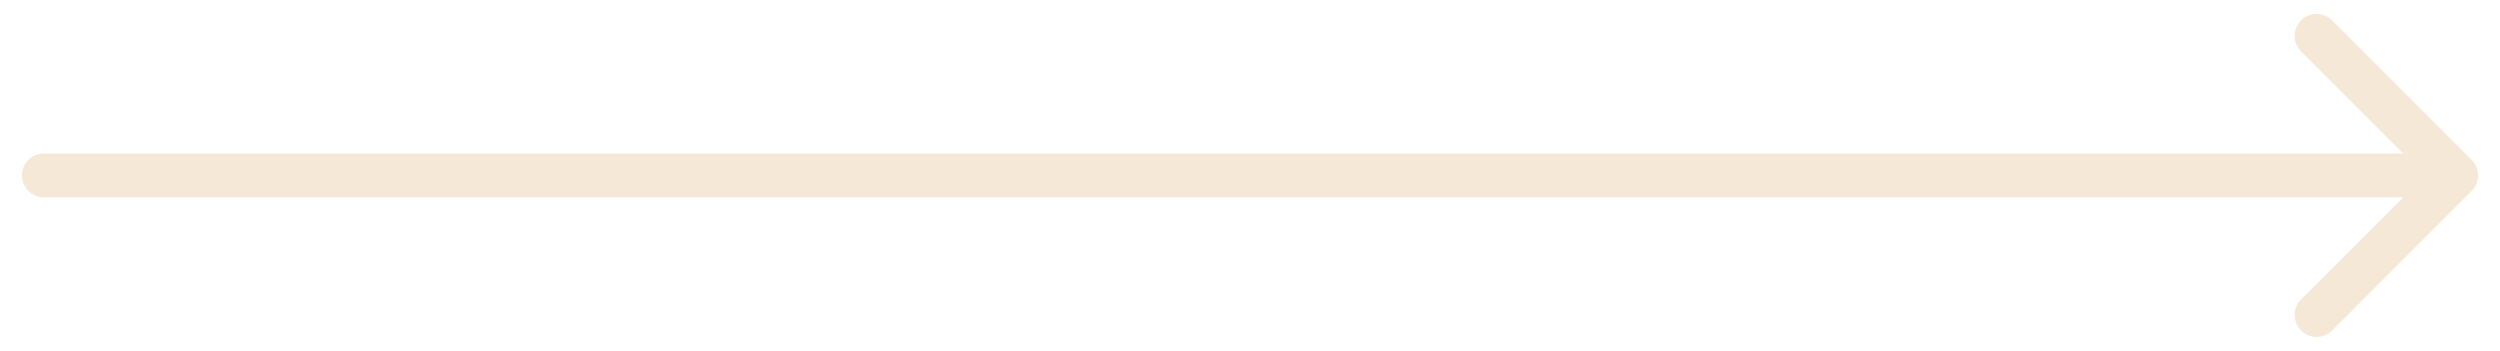 <svg width="57" height="8" viewBox="0 0 57 8" fill="none" xmlns="http://www.w3.org/2000/svg">
<path d="M1 3.5C0.724 3.5 0.5 3.724 0.5 4C0.5 4.276 0.724 4.5 1 4.5L1 3.5ZM56.353 4.354C56.549 4.158 56.549 3.842 56.353 3.646L53.172 0.464C52.976 0.269 52.66 0.269 52.465 0.464C52.269 0.66 52.269 0.976 52.465 1.172L55.293 4L52.465 6.828C52.269 7.024 52.269 7.34 52.465 7.536C52.66 7.731 52.976 7.731 53.172 7.536L56.353 4.354ZM1 4.5L56 4.5V3.5L1 3.5L1 4.5Z" fill="#F5E8D6"/>
</svg>
